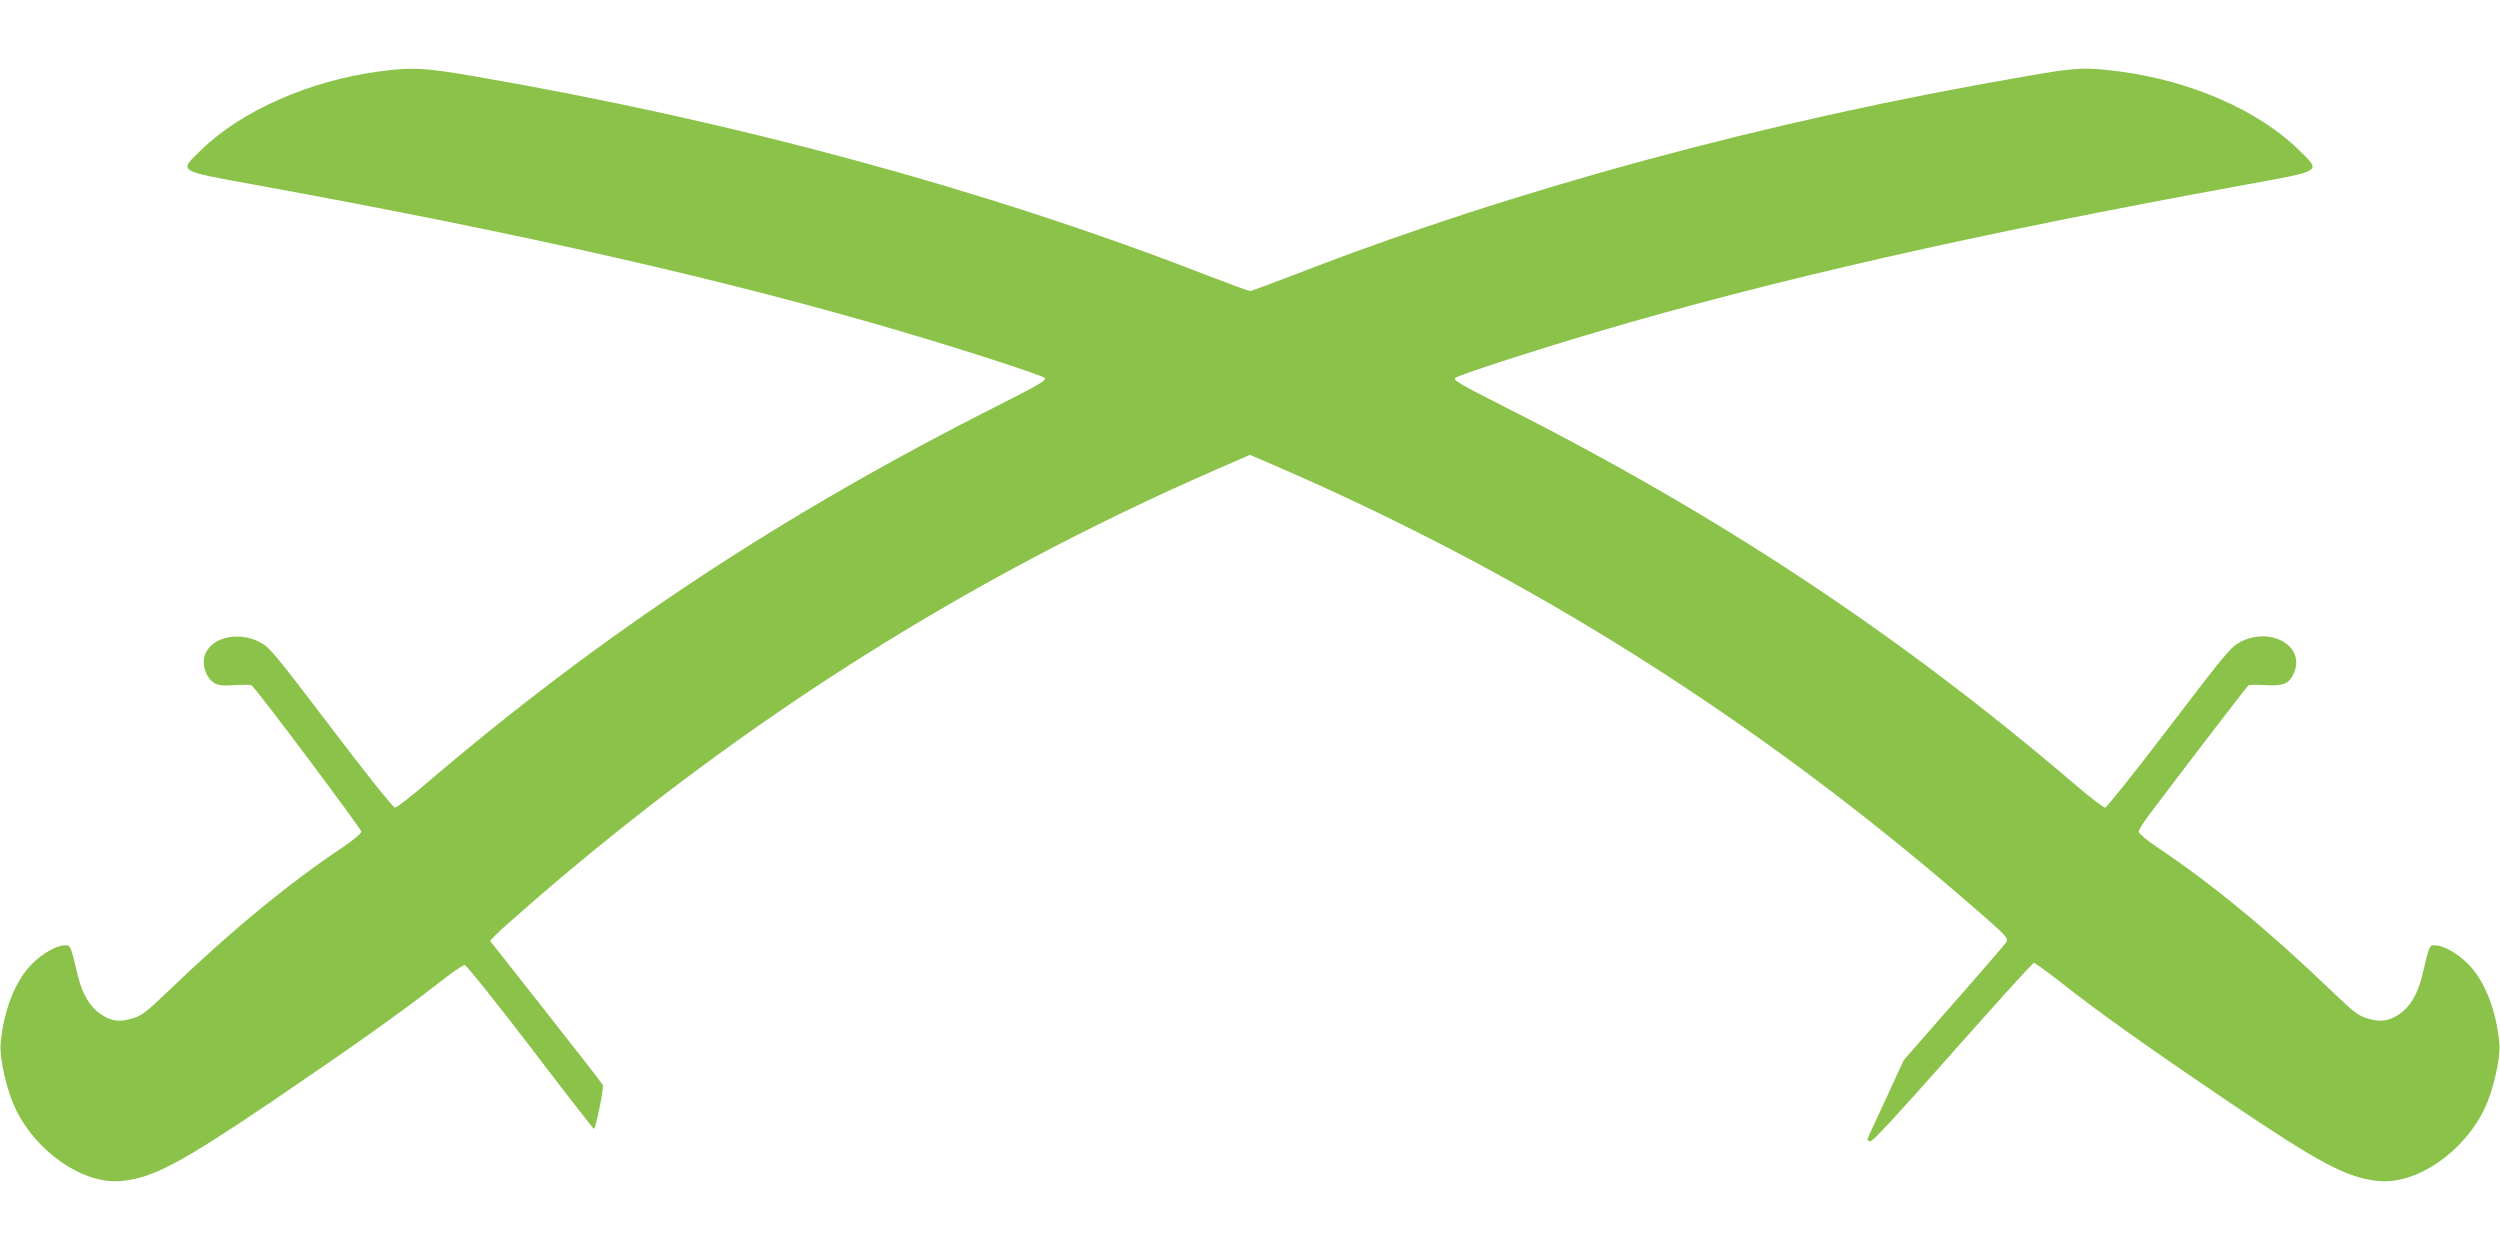 <?xml version="1.0" standalone="no"?>
<!DOCTYPE svg PUBLIC "-//W3C//DTD SVG 20010904//EN"
 "http://www.w3.org/TR/2001/REC-SVG-20010904/DTD/svg10.dtd">
<svg version="1.0" xmlns="http://www.w3.org/2000/svg"
 width="1280pt" height="640pt" viewBox="0 0 1280 640"
 preserveAspectRatio="xMidYMid meet">
<g transform="translate(0,640) scale(0.1,-0.1)"
fill="#8bc34a" stroke="none">
<path d="M1940 6034 c-354 -47 -705 -202 -908 -400 -118 -115 -133 -106 278
-181 1378 -251 2419 -488 3318 -754 335 -99 706 -220 721 -234 11 -11 -24 -32
-225 -134 -1116 -562 -2035 -1169 -2938 -1939 -81 -70 -155 -127 -164 -127 -9
0 -153 180 -327 410 -288 379 -316 412 -364 437 -119 62 -269 19 -286 -82 -8
-47 14 -102 49 -125 21 -14 42 -17 106 -13 43 3 83 2 88 -1 23 -15 562 -735
562 -749 -1 -10 -41 -44 -98 -82 -281 -188 -574 -430 -893 -737 -113 -108
-134 -124 -183 -138 -65 -19 -104 -14 -158 21 -56 36 -96 103 -119 197 -38
159 -37 157 -66 157 -43 0 -114 -40 -169 -95 -86 -86 -146 -239 -161 -410 -6
-73 31 -236 75 -329 106 -224 347 -390 541 -373 160 14 302 89 771 406 414
281 657 453 848 602 69 55 133 99 141 98 9 0 160 -189 336 -419 176 -231 323
-420 326 -420 9 0 51 209 46 224 -3 7 -134 176 -292 376 l-286 363 28 29 c15
17 105 96 198 177 1069 924 2214 1648 3483 2203 l182 79 183 -79 c1268 -555
2411 -1278 3482 -2203 203 -175 220 -192 208 -212 -4 -7 -124 -147 -267 -309
l-259 -296 -93 -202 c-52 -111 -94 -203 -94 -205 0 -1 7 -5 15 -9 11 -4 136
132 421 454 224 253 411 460 418 460 6 0 70 -47 143 -104 193 -152 432 -322
853 -607 469 -317 611 -392 771 -406 194 -17 435 149 541 373 44 93 81 256 75
329 -15 171 -75 324 -161 410 -55 55 -126 95 -169 95 -29 0 -28 2 -66 -157
-23 -94 -63 -161 -119 -197 -54 -35 -93 -40 -158 -21 -49 14 -70 30 -183 138
-319 307 -612 549 -893 737 -54 36 -97 72 -98 81 0 9 23 47 52 85 190 253 503
660 510 665 5 3 45 4 88 1 93 -5 123 8 146 65 57 136 -121 237 -276 156 -49
-26 -77 -60 -365 -438 -174 -228 -319 -410 -327 -410 -9 0 -83 57 -164 127
-903 770 -1822 1377 -2938 1939 -201 102 -236 123 -225 134 15 14 386 135 721
234 899 266 1940 503 3318 754 411 75 396 66 278 181 -206 202 -554 353 -916
400 -177 23 -220 21 -477 -24 -1329 -228 -2624 -580 -3746 -1016 -119 -46
-222 -84 -229 -84 -7 0 -110 38 -229 84 -1122 436 -2417 788 -3746 1016 -249
43 -315 47 -485 24z"/>
</g>
</svg>

